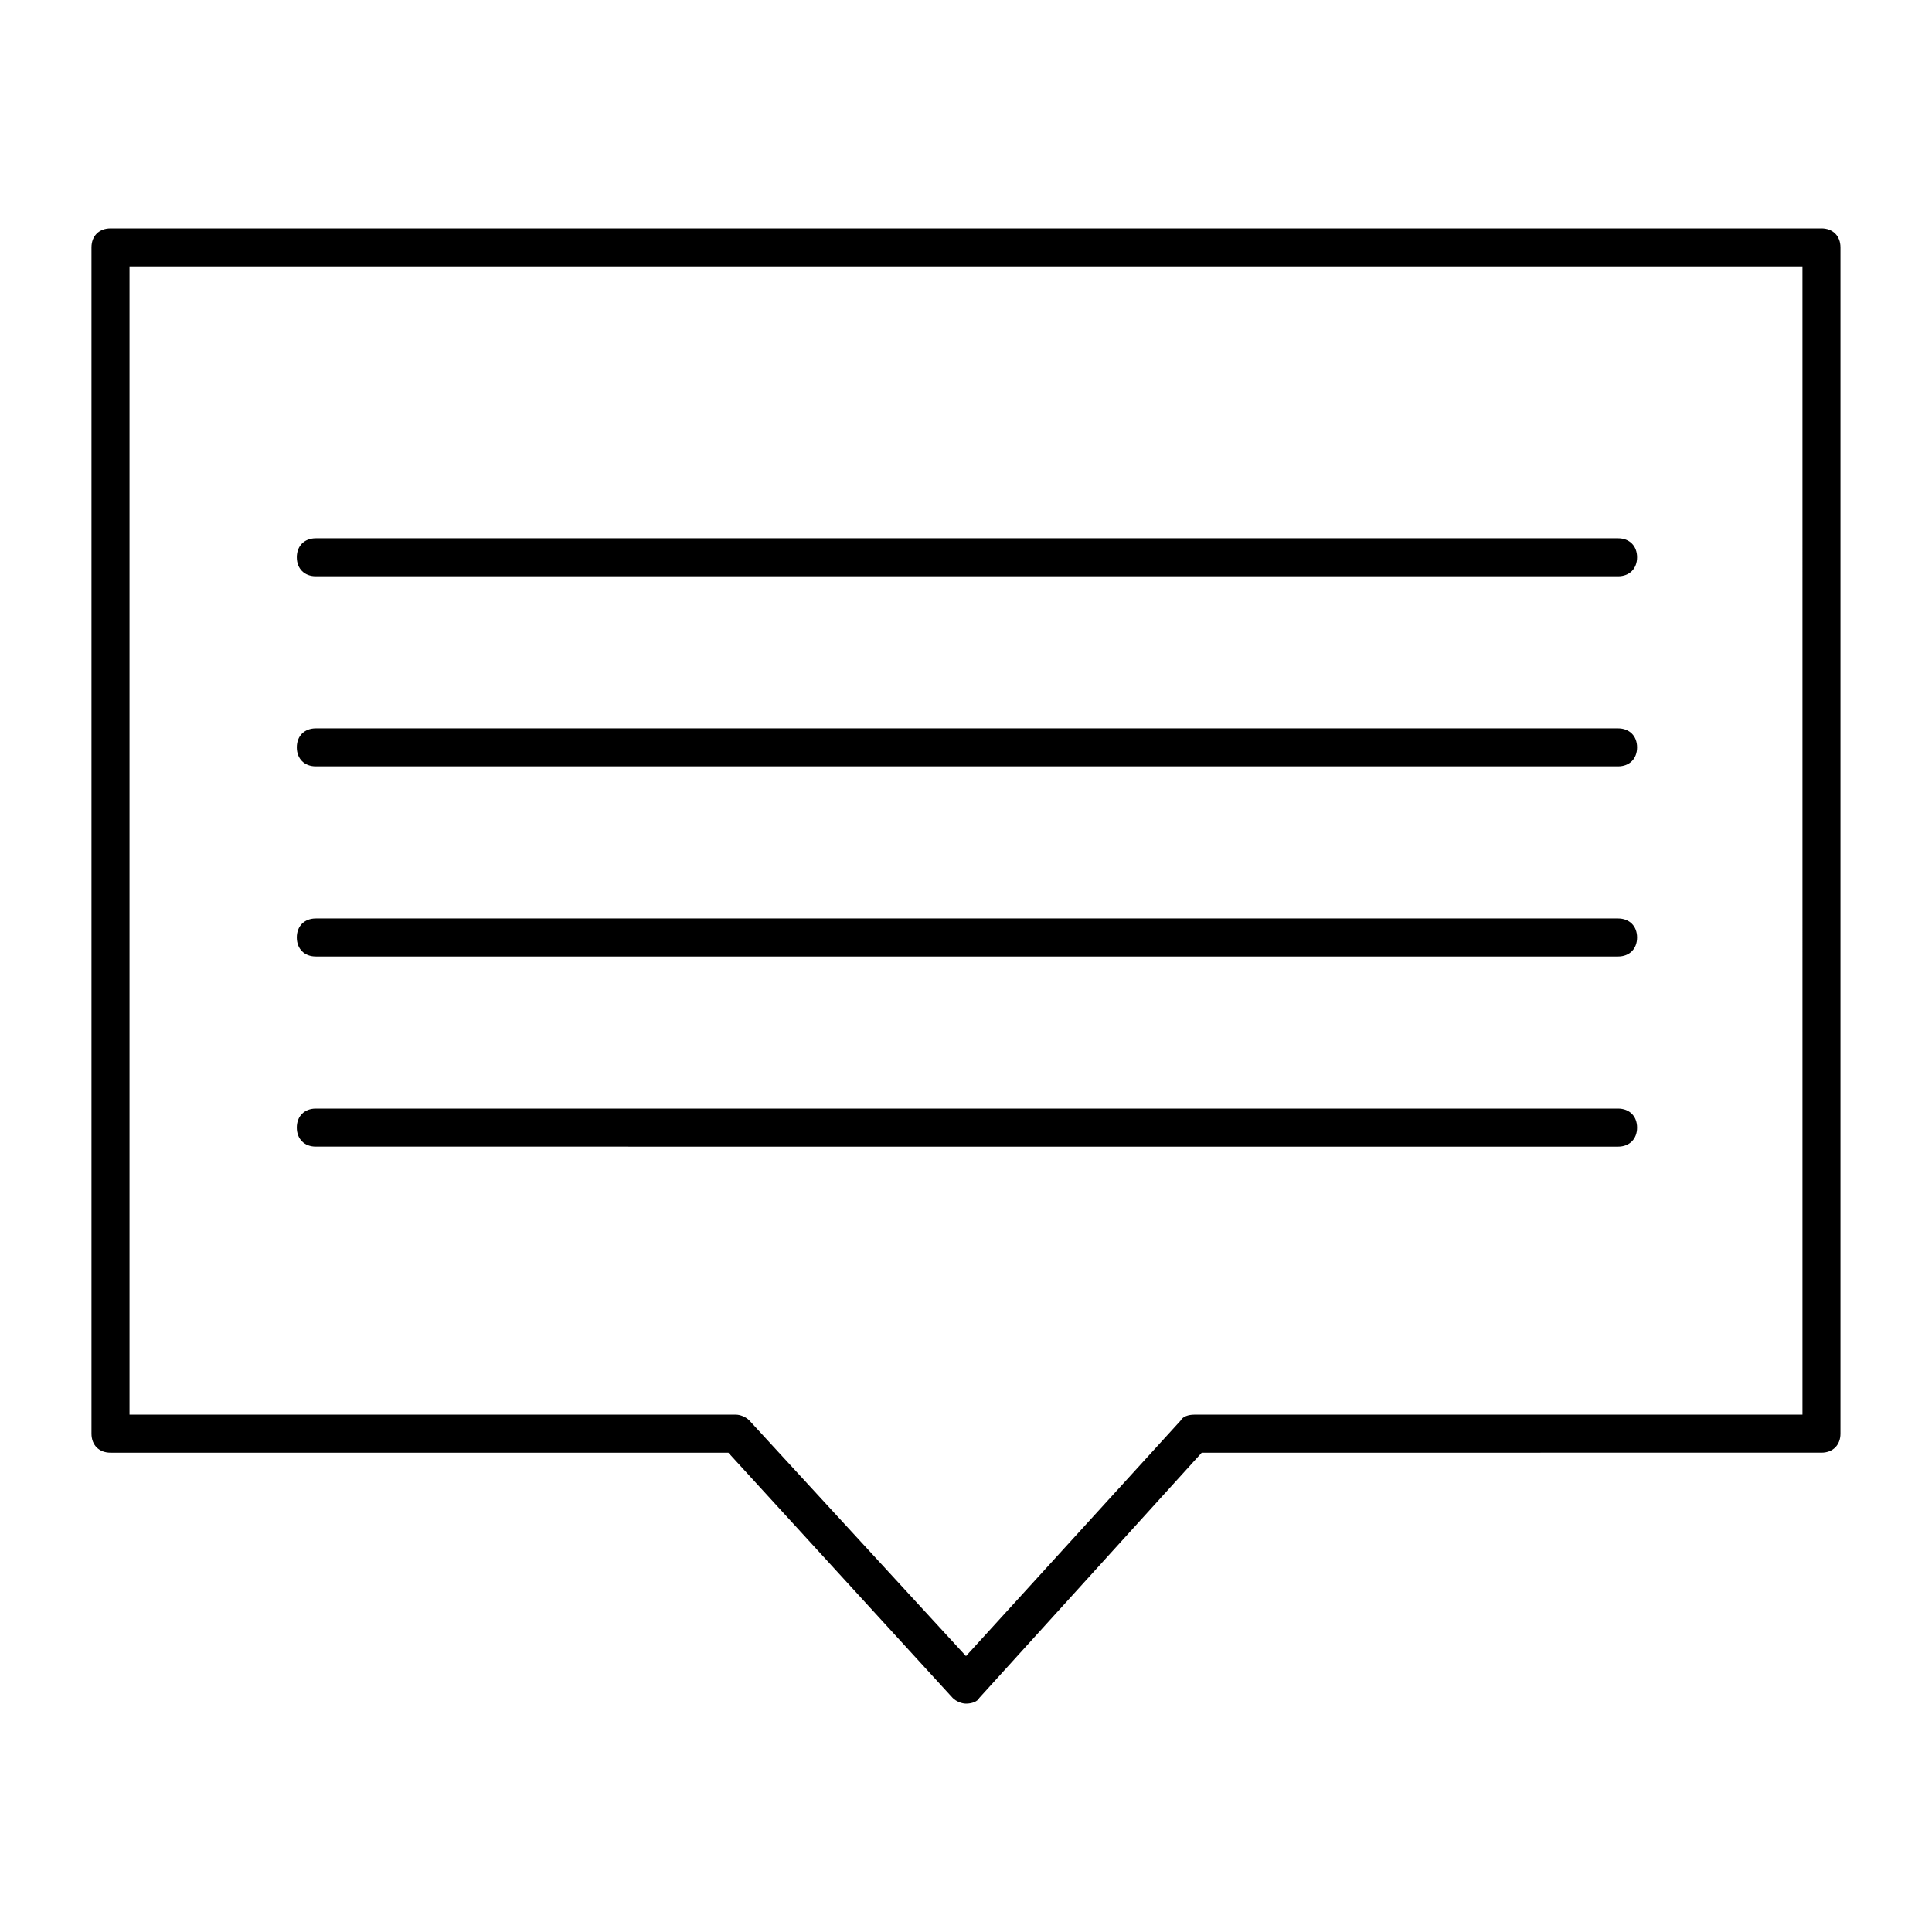 <?xml version="1.0" encoding="UTF-8"?>
<!-- The Best Svg Icon site in the world: iconSvg.co, Visit us! https://iconsvg.co -->
<svg fill="#000000" width="800px" height="800px" version="1.1" viewBox="144 144 512 512" xmlns="http://www.w3.org/2000/svg">
 <path d="m626.71 204.52h-453.43c-3.023 0-5.039 2.016-5.039 5.039v314.38c0 3.023 2.016 5.039 5.039 5.039h163.74l59.449 64.992c1.008 1.008 2.519 1.512 3.527 1.512 1.512 0 3.023-0.504 3.527-1.512l58.945-64.992 164.24-0.004c3.023 0 5.039-2.016 5.039-5.039v-314.38c0-3.023-2.016-5.039-5.039-5.039zm-5.035 314.38h-161.22c-1.512 0-3.023 0.504-3.527 1.512l-56.93 62.473-57.438-62.473c-1.008-1.008-2.519-1.512-3.527-1.512h-160.71v-304.3h443.35zm-399.02-227.22c0-3.023 2.016-5.039 5.039-5.039h345.11c3.023 0 5.039 2.016 5.039 5.039 0 3.023-2.016 5.039-5.039 5.039h-345.11c-3.023 0-5.039-2.016-5.039-5.039zm0 50.379c0-3.023 2.016-5.039 5.039-5.039h345.11c3.023 0 5.039 2.016 5.039 5.039 0 3.023-2.016 5.039-5.039 5.039h-345.11c-3.023 0-5.039-2.016-5.039-5.039zm0 50.383c0-3.023 2.016-5.039 5.039-5.039h345.11c3.023 0 5.039 2.016 5.039 5.039 0 3.023-2.016 5.039-5.039 5.039h-345.11c-3.023 0-5.039-2.016-5.039-5.039zm0 50.383c0-3.023 2.016-5.039 5.039-5.039h345.11c3.023 0 5.039 2.016 5.039 5.039 0 3.023-2.016 5.039-5.039 5.039l-345.11-0.004c-3.023 0-5.039-2.016-5.039-5.035z"/>
</svg>